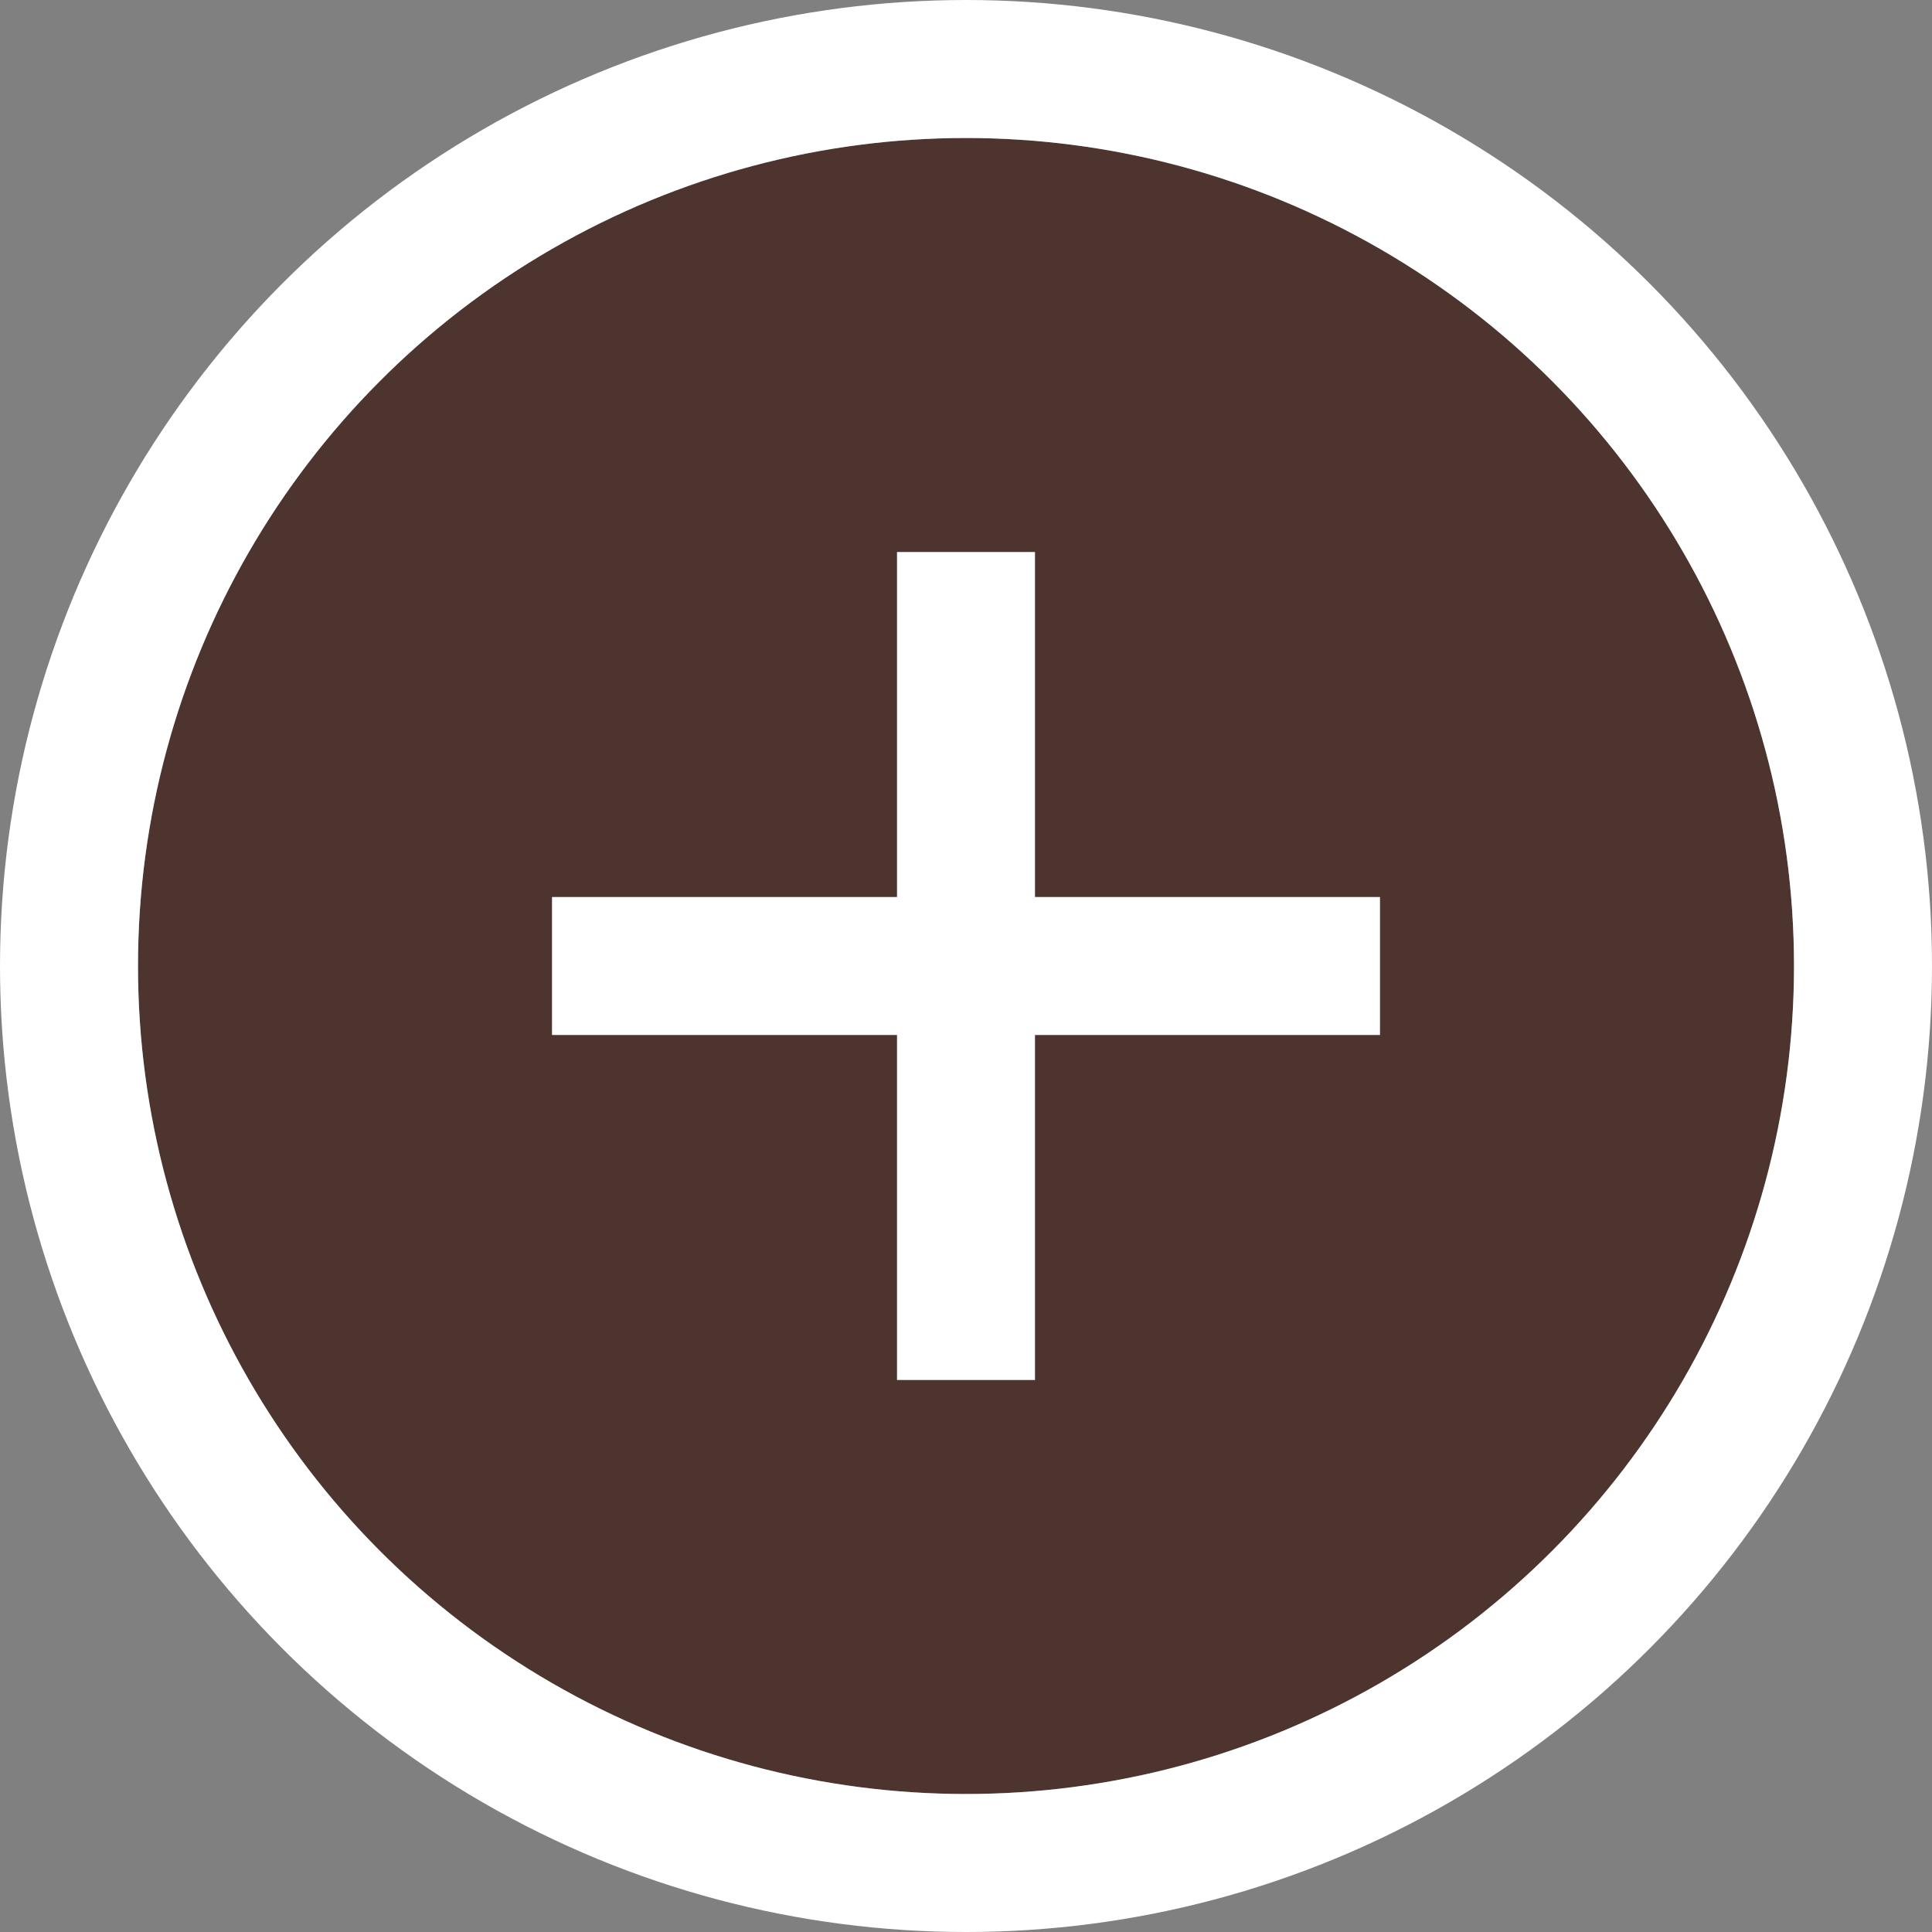 <svg xmlns="http://www.w3.org/2000/svg" width="28" height="28" viewBox="0 0 28 28"><rect x="0" y="0" width="28" height="28" fill="#808080" stroke="none"/><g transform="translate(-309 -911)"><g transform="translate(311 913)"><g fill="#4e342e" stroke="#fff" stroke-miterlimit="10" stroke-width="2"><circle cx="12" cy="12" r="12" stroke="none"/><circle cx="12" cy="12" r="13" fill="none"/></g><g transform="translate(6 6)"><rect width="12" height="2" transform="translate(0 5)" fill="#fff"/><rect width="12" height="2" transform="translate(7) rotate(90)" fill="#fff"/></g></g></g></svg>